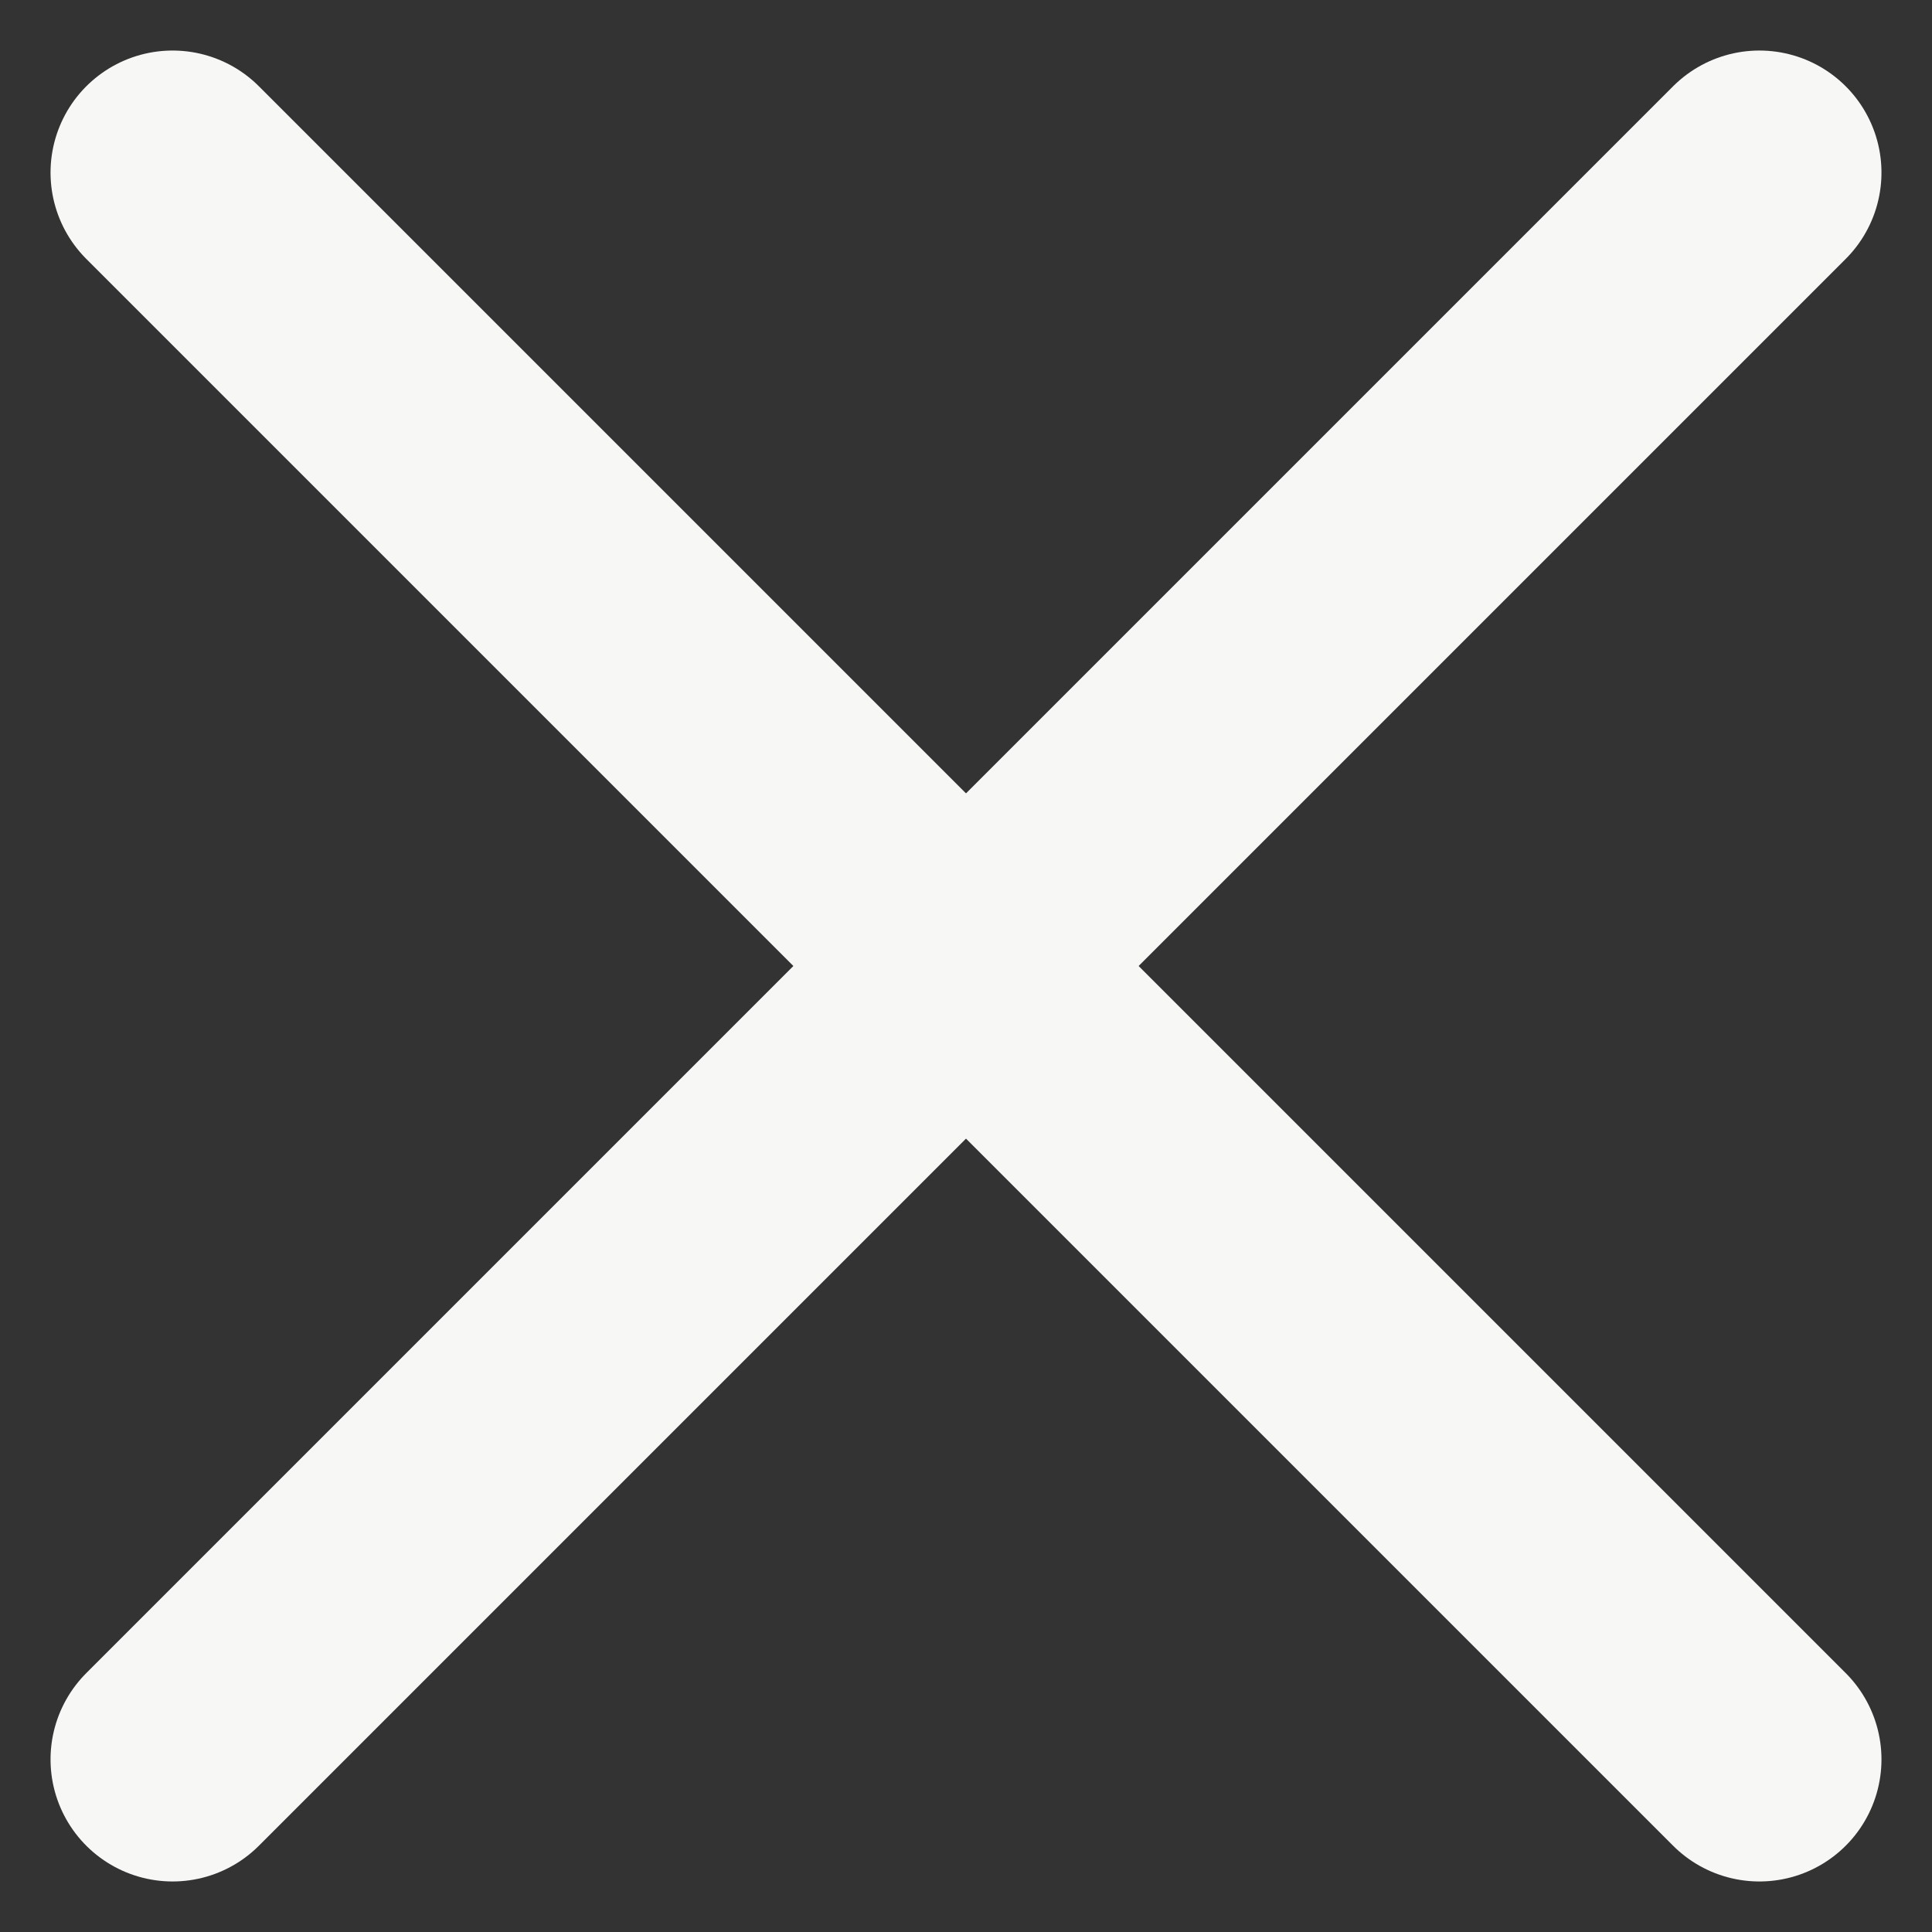<svg xmlns="http://www.w3.org/2000/svg" width="15.828" height="15.828" viewBox="0 0 15.828 15.828">
  <rect x="0" y="0" width="15.828" height="15.828" fill="#333333" stroke="none"/>
  <g id="Group_936" data-name="Group 936" transform="translate(-298.086 -418.086)">
    <line id="Line_361" data-name="Line 361" x2="13" y2="13" transform="translate(299.5 419.5)" fill="none" stroke="#f7f7f5" stroke-linecap="round" stroke-width="2"/>
    <line id="Line_362" data-name="Line 362" x2="13" y2="13" transform="translate(312.5 419.5) rotate(90)" fill="none" stroke="#f7f7f5" stroke-linecap="round" stroke-width="2"/>
  </g>
</svg>
